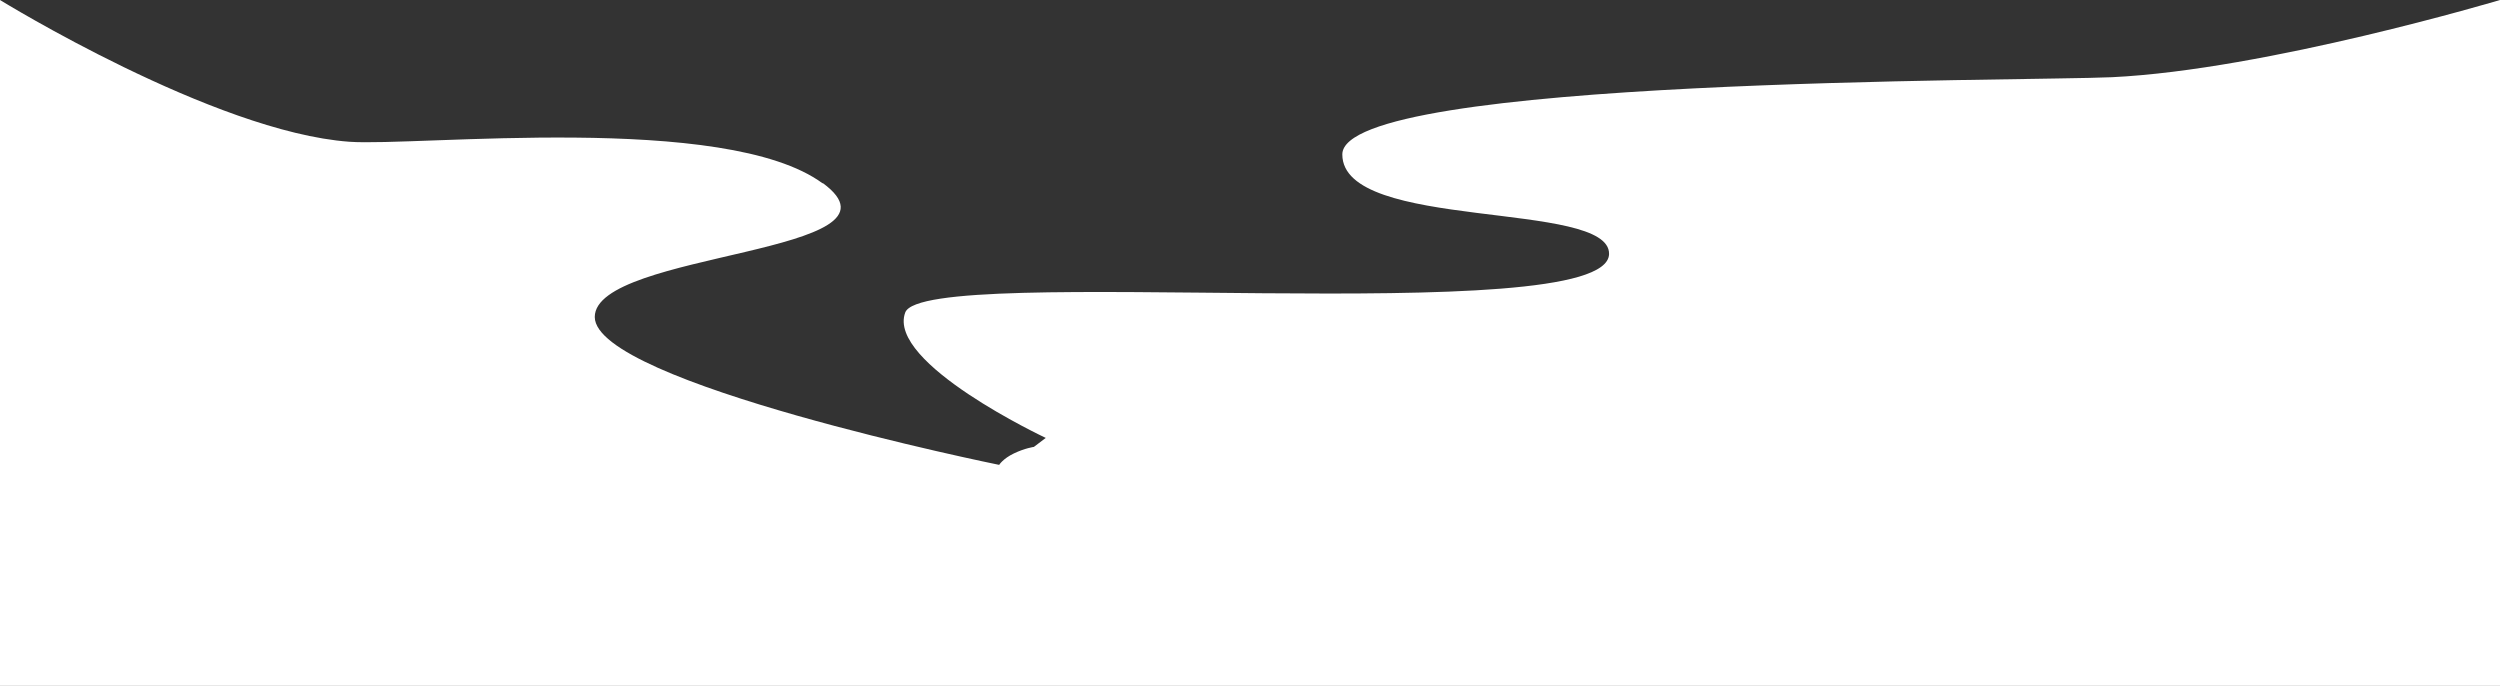 <?xml version="1.0" encoding="UTF-8"?>
<svg id="Layer_1" xmlns="http://www.w3.org/2000/svg" version="1.1" viewBox="0 0 612 167.9">
  <rect x="0" y="0" width="612" height="167.9" fill="#333333" stroke="none"/>
  <!-- Generator: Adobe Illustrator 30.0.0, SVG Export Plug-In . SVG Version: 2.1.1 Build 123)  -->
  <defs>
    <style>
      .st0 {
        fill: #e4f5fd;
      }

      .st1 {
        fill: #fff;
      }

      .st2 {
        fill: #74a3b4;
      }
    </style>
  </defs>
  <path class="st1" d="M201.4,44.8c23.7,17.4-55.8,16.7-55.8,32.8s99,36.2,99,36.2c0,0,.9-1.5,3.6-2.8s4.9-1.6,4.9-1.6l2.9-2.2s-39-18.3-34.4-30.7,171.8,4.6,172.3-14.3c.3-13.3-65.3-5.5-65.3-24.4s166.9-17.9,188.4-18.9C554.7,17.1,612,0,612,0v167.9H0V0s52.4,32.3,85.5,34.7c16.5,1.2,92.2-7.3,115.9,10.2h0Z"/>
  <rect class="st0" x="240" y="-104" width="32.4" height="32.4"/>
  <rect class="st2" x="277.6" y="-104" width="32.4" height="32.4"/>
</svg>